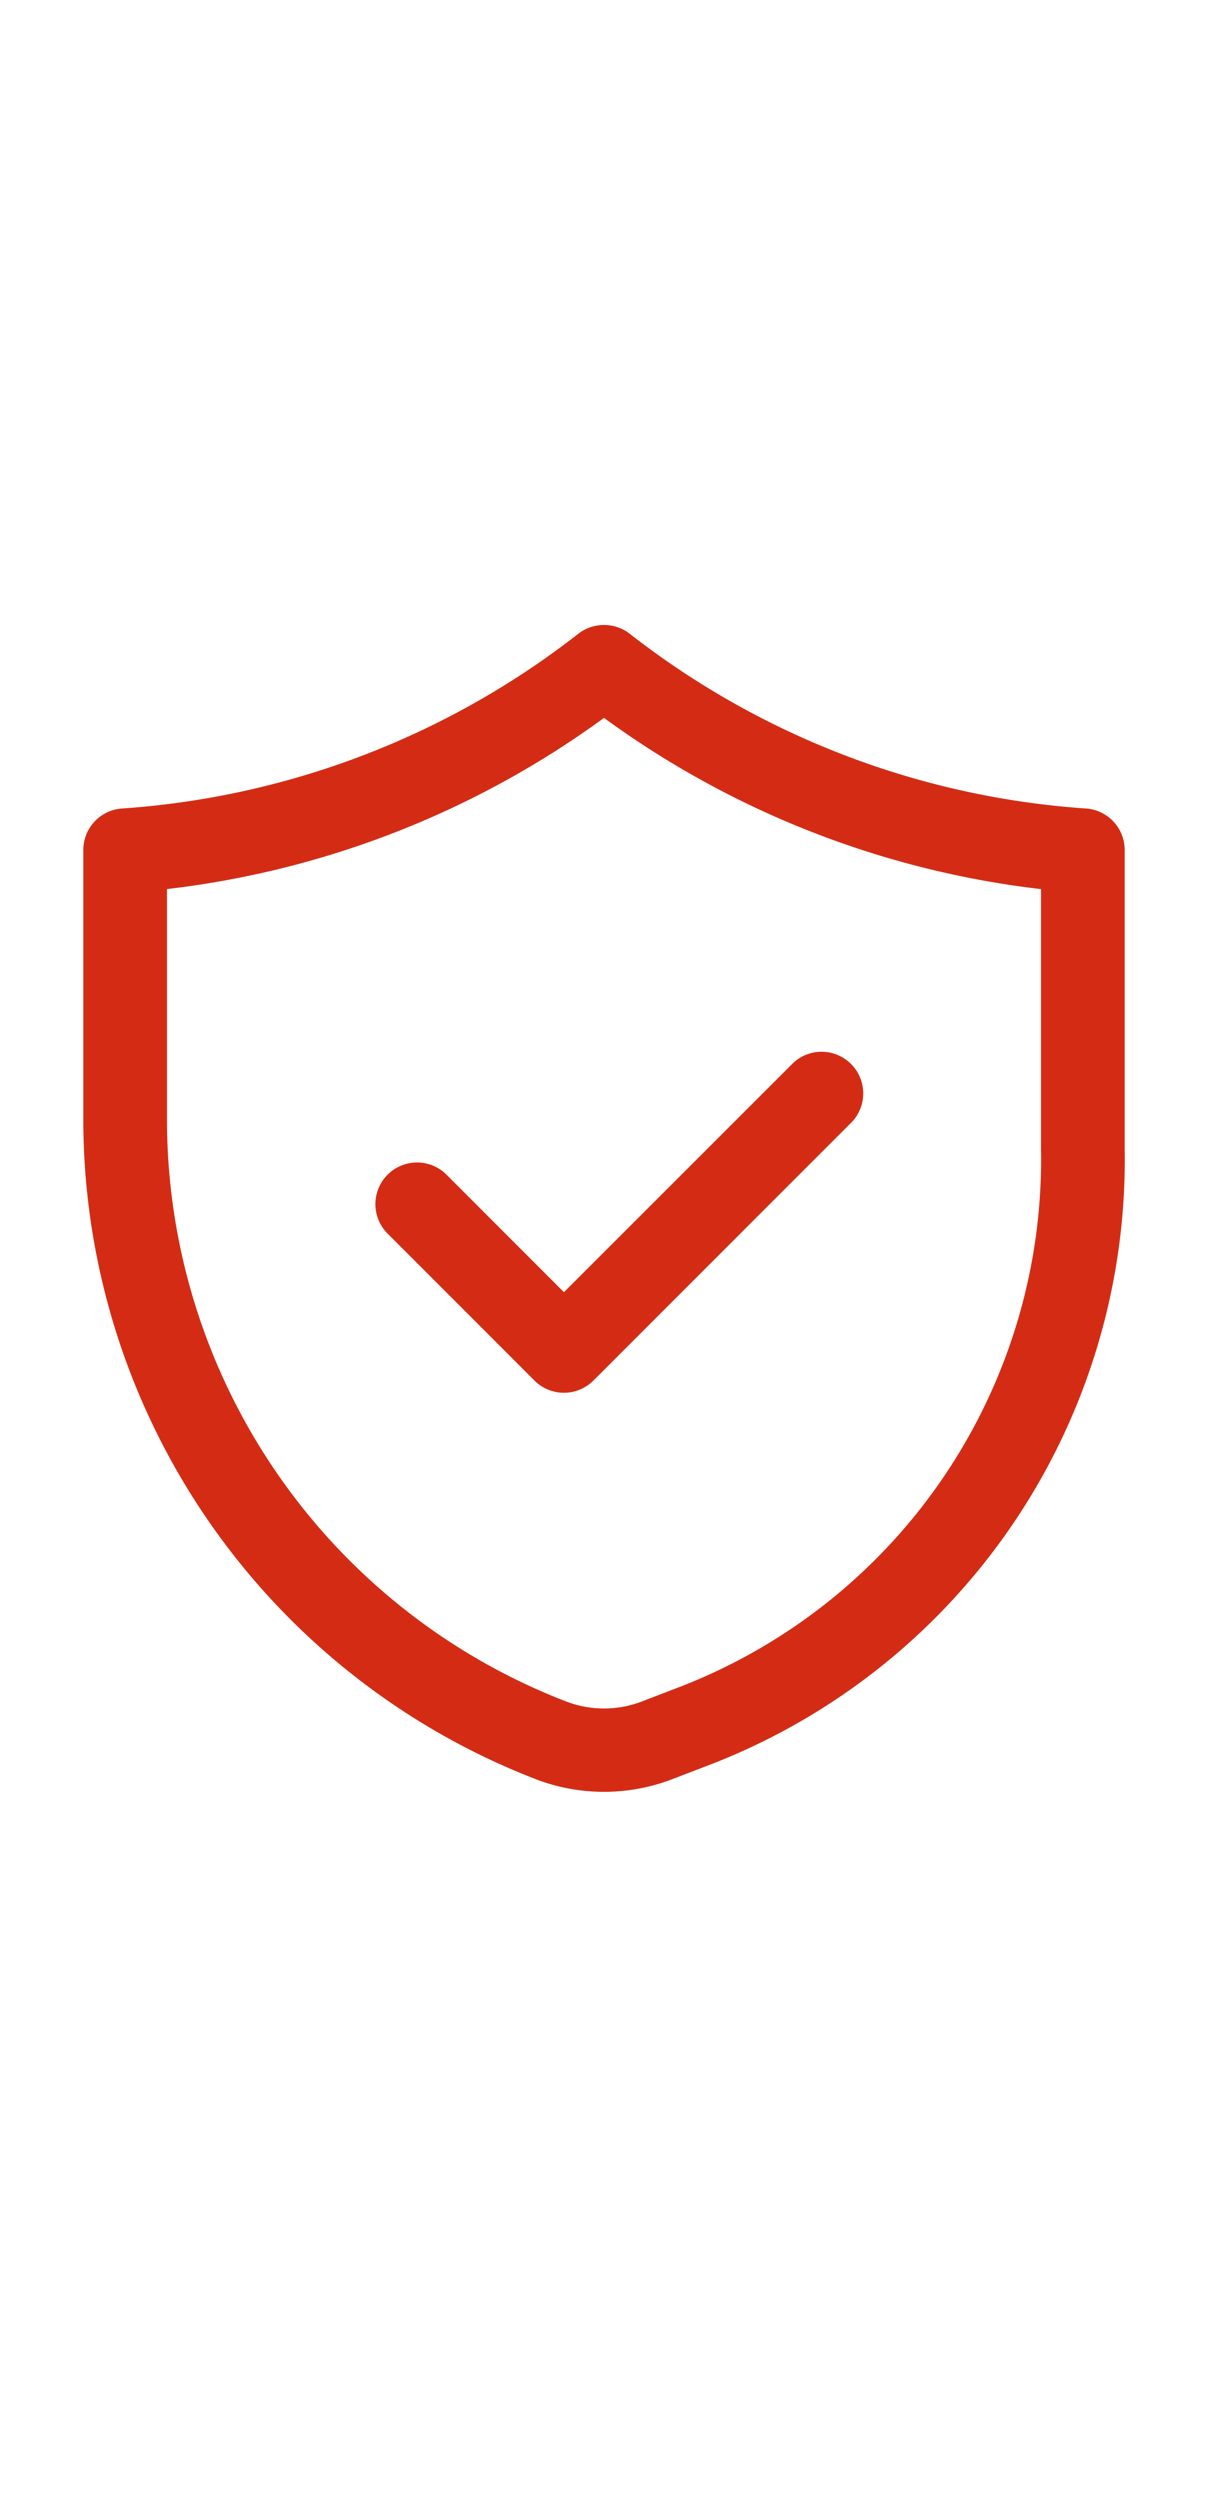 <svg id="garantie-rot" xmlns="http://www.w3.org/2000/svg" width="29" height="60" viewBox="0 0 29 60">
  <path id="Pfad_180" data-name="Pfad 180" d="M3.556,7.4v6.54A16.984,16.984,0,0,0,14.426,29.7a4.566,4.566,0,0,0,3.26,0l.975-.374a15.56,15.56,0,0,0,9.895-14.747V7.4a1,1,0,0,0-.965-1,20.018,20.018,0,0,1-10.942-4.21,1.011,1.011,0,0,0-1.185,0A20.023,20.023,0,0,1,4.521,6.4,1,1,0,0,0,3.556,7.4Zm2.009.936A22.12,22.12,0,0,0,16.056,4.228,22.116,22.116,0,0,0,26.547,8.337v6.241a13.572,13.572,0,0,1-8.608,12.88l-.974.374a2.536,2.536,0,0,1-1.818,0A14.972,14.972,0,0,1,5.565,13.941Z" transform="translate(-1.556 13)" fill="#d42c14"/>
  <path id="Pfad_181" data-name="Pfad 181" d="M13.952,20.131a1,1,0,0,0,1.414,0l6.22-6.22A1,1,0,0,0,20.172,12.5L14.659,18.01l-2.831-2.832a1,1,0,0,0-1.414,1.414Z" transform="translate(-1.121 13)" fill="#d42c14"/>
  <rect id="Rechteck_137" data-name="Rechteck 137" width="29" height="60" fill="none"/>
</svg>
